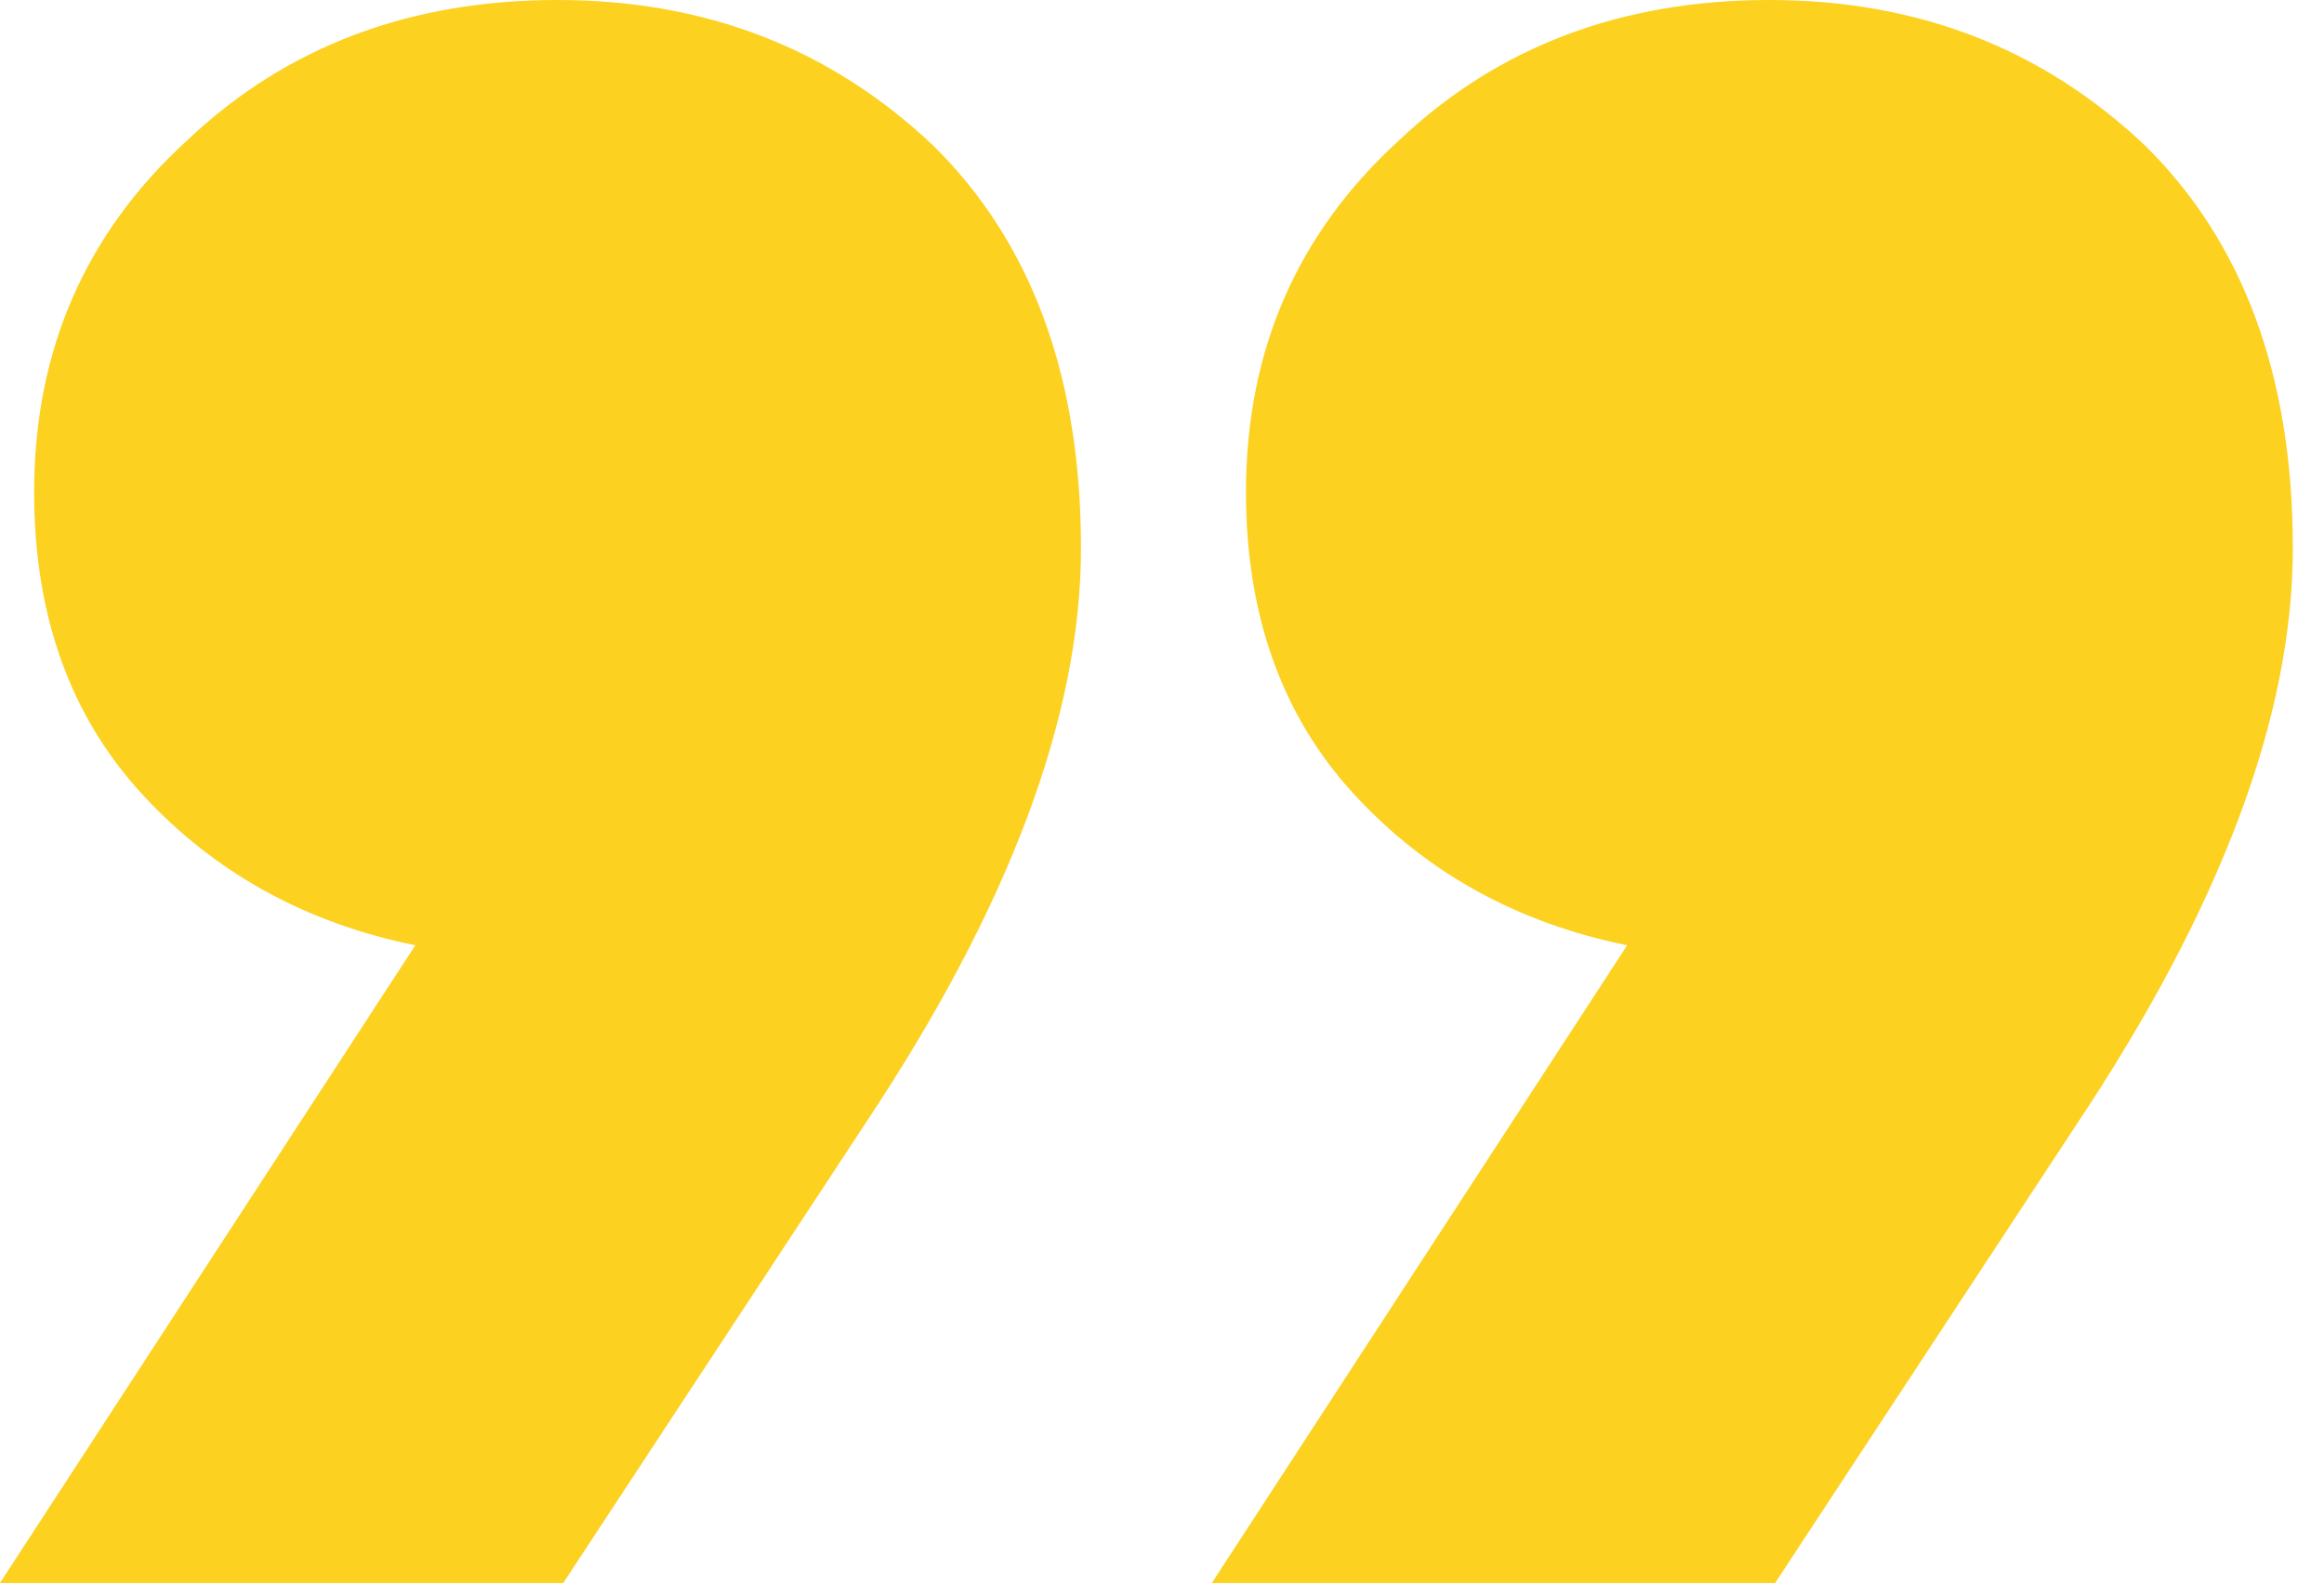 <svg xmlns="http://www.w3.org/2000/svg" width="51" height="35" viewBox="0 0 51 35" fill="none"><path d="M26.594 34.742L35.708 20.747C33.295 20.256 31.297 19.151 29.715 17.432C28.134 15.714 27.343 13.504 27.343 10.803C27.343 7.693 28.467 5.115 30.714 3.069C32.878 1.023 35.584 -6.10352e-05 38.83 -6.10352e-05C42.076 -6.10352e-05 44.823 1.064 47.07 3.192C49.234 5.32 50.316 8.266 50.316 12.031C50.316 15.714 48.735 19.929 45.572 24.675L38.955 34.742H26.594ZM0 34.742L9.114 20.747C6.701 20.256 4.703 19.151 3.121 17.432C1.54 15.714 0.749 13.504 0.749 10.803C0.749 7.693 1.873 5.115 4.12 3.069C6.284 1.023 8.99 -6.10352e-05 12.236 -6.10352e-05C15.482 -6.10352e-05 18.229 1.064 20.476 3.192C22.64 5.32 23.722 8.266 23.722 12.031C23.722 15.714 22.141 19.929 18.978 24.675L12.361 34.742H0Z" fill="#FCD120"></path></svg>